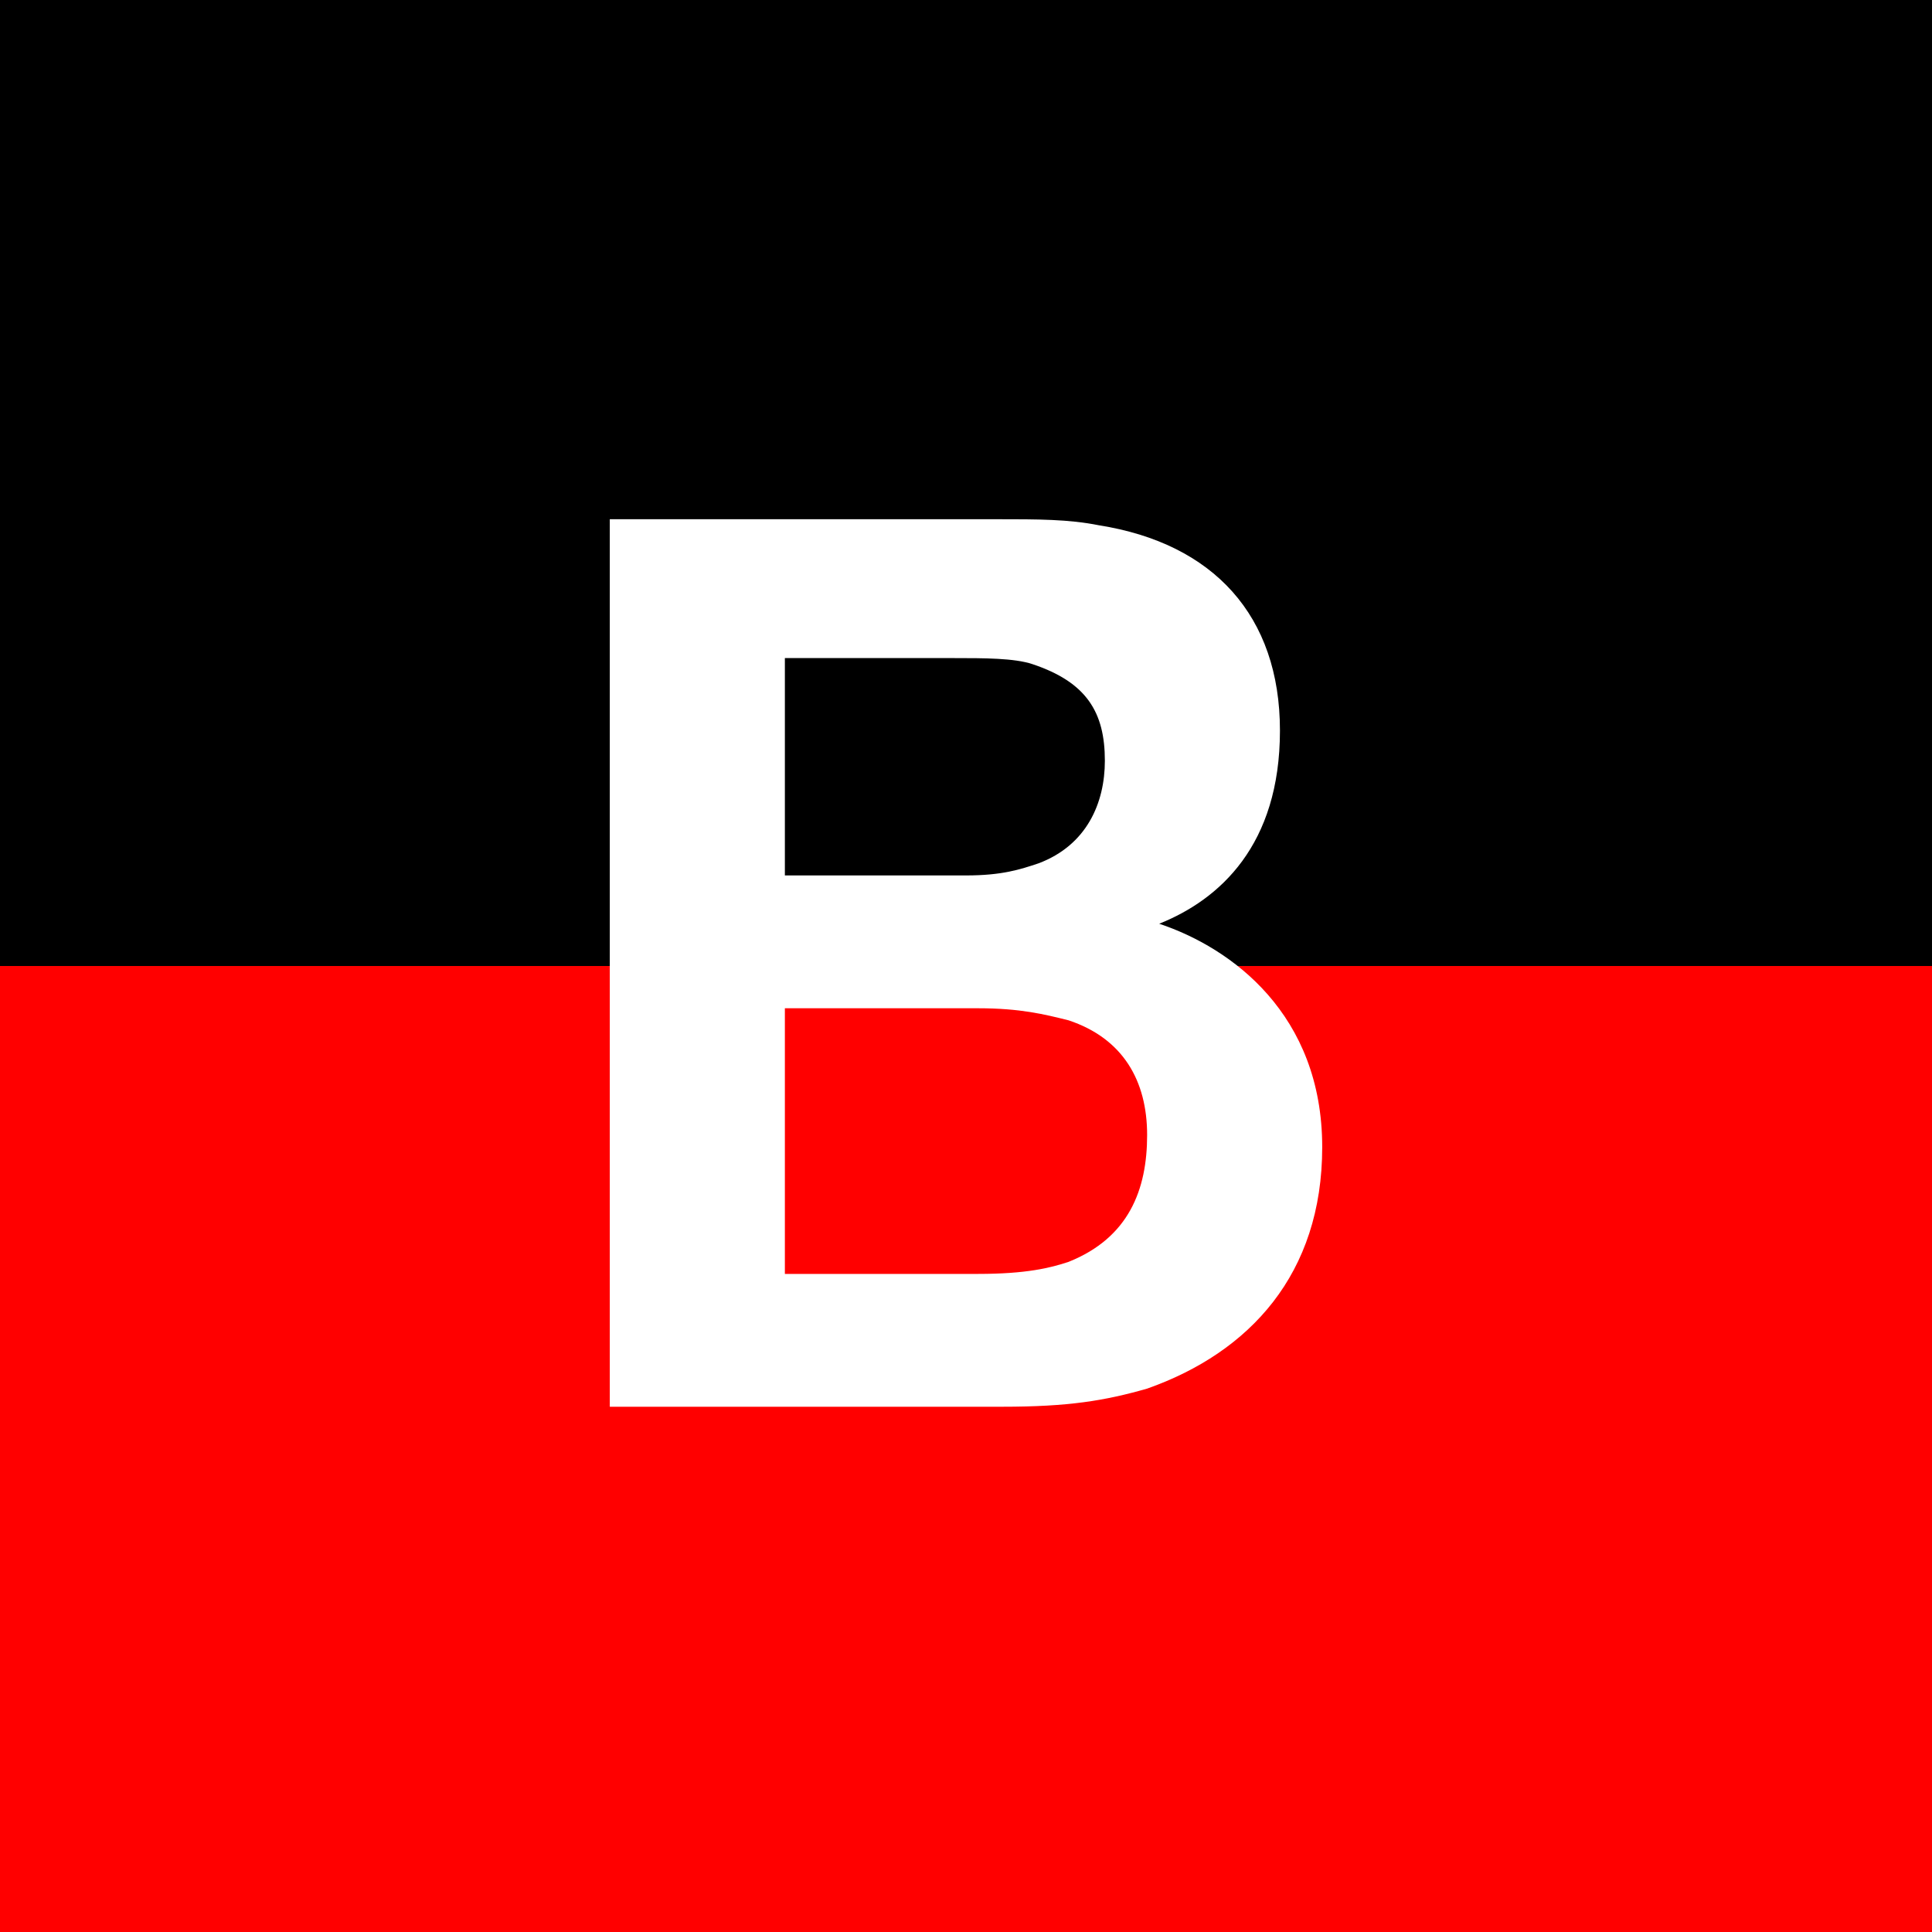 <?xml version="1.0" encoding="utf-8"?>
<!-- Generator: Adobe Illustrator 26.4.1, SVG Export Plug-In . SVG Version: 6.00 Build 0)  -->
<svg version="1.1" id="Layer_1" xmlns="http://www.w3.org/2000/svg" xmlns:xlink="http://www.w3.org/1999/xlink" x="0px" y="0px"
	 viewBox="0 0 32 32" style="enable-background:new 0 0 32 32;" xml:space="preserve">
<rect x="0" y="0" width="32" height="32" fill="#333333" stroke="none"/>
<style type="text/css">
	.st0{fill:#FF0000;}
	.st1{fill:#FFFFFF;}
</style>
<g>
	<rect width="32" height="16"/>
	<rect y="16" class="st0" width="32" height="16"/>
	<path class="st1" d="M10.1,8.6h6.4c0.7,0,1.2,0,1.7,0.1c1.9,0.3,3,1.5,3,3.4c0,1.9-1,2.8-2,3.2v0c1.2,0.4,2.7,1.5,2.7,3.7
		c0,2.1-1.2,3.4-2.9,4c-0.7,0.2-1.3,0.3-2.4,0.3h-6.5V8.6L10.1,8.6z M16,14.5c0.6,0,0.9-0.1,1.2-0.2c0.8-0.3,1.1-1,1.1-1.7
		c0-0.8-0.3-1.3-1.2-1.6c-0.3-0.1-0.8-0.1-1.3-0.1H13v3.6H16L16,14.5z M16.2,21.1c0.8,0,1.2-0.1,1.5-0.2c1-0.4,1.3-1.2,1.3-2.1
		c0-0.9-0.4-1.6-1.3-1.9c-0.4-0.1-0.8-0.2-1.5-0.2H13v4.4C13,21.1,16.2,21.1,16.2,21.1z"/>
</g>
</svg>
